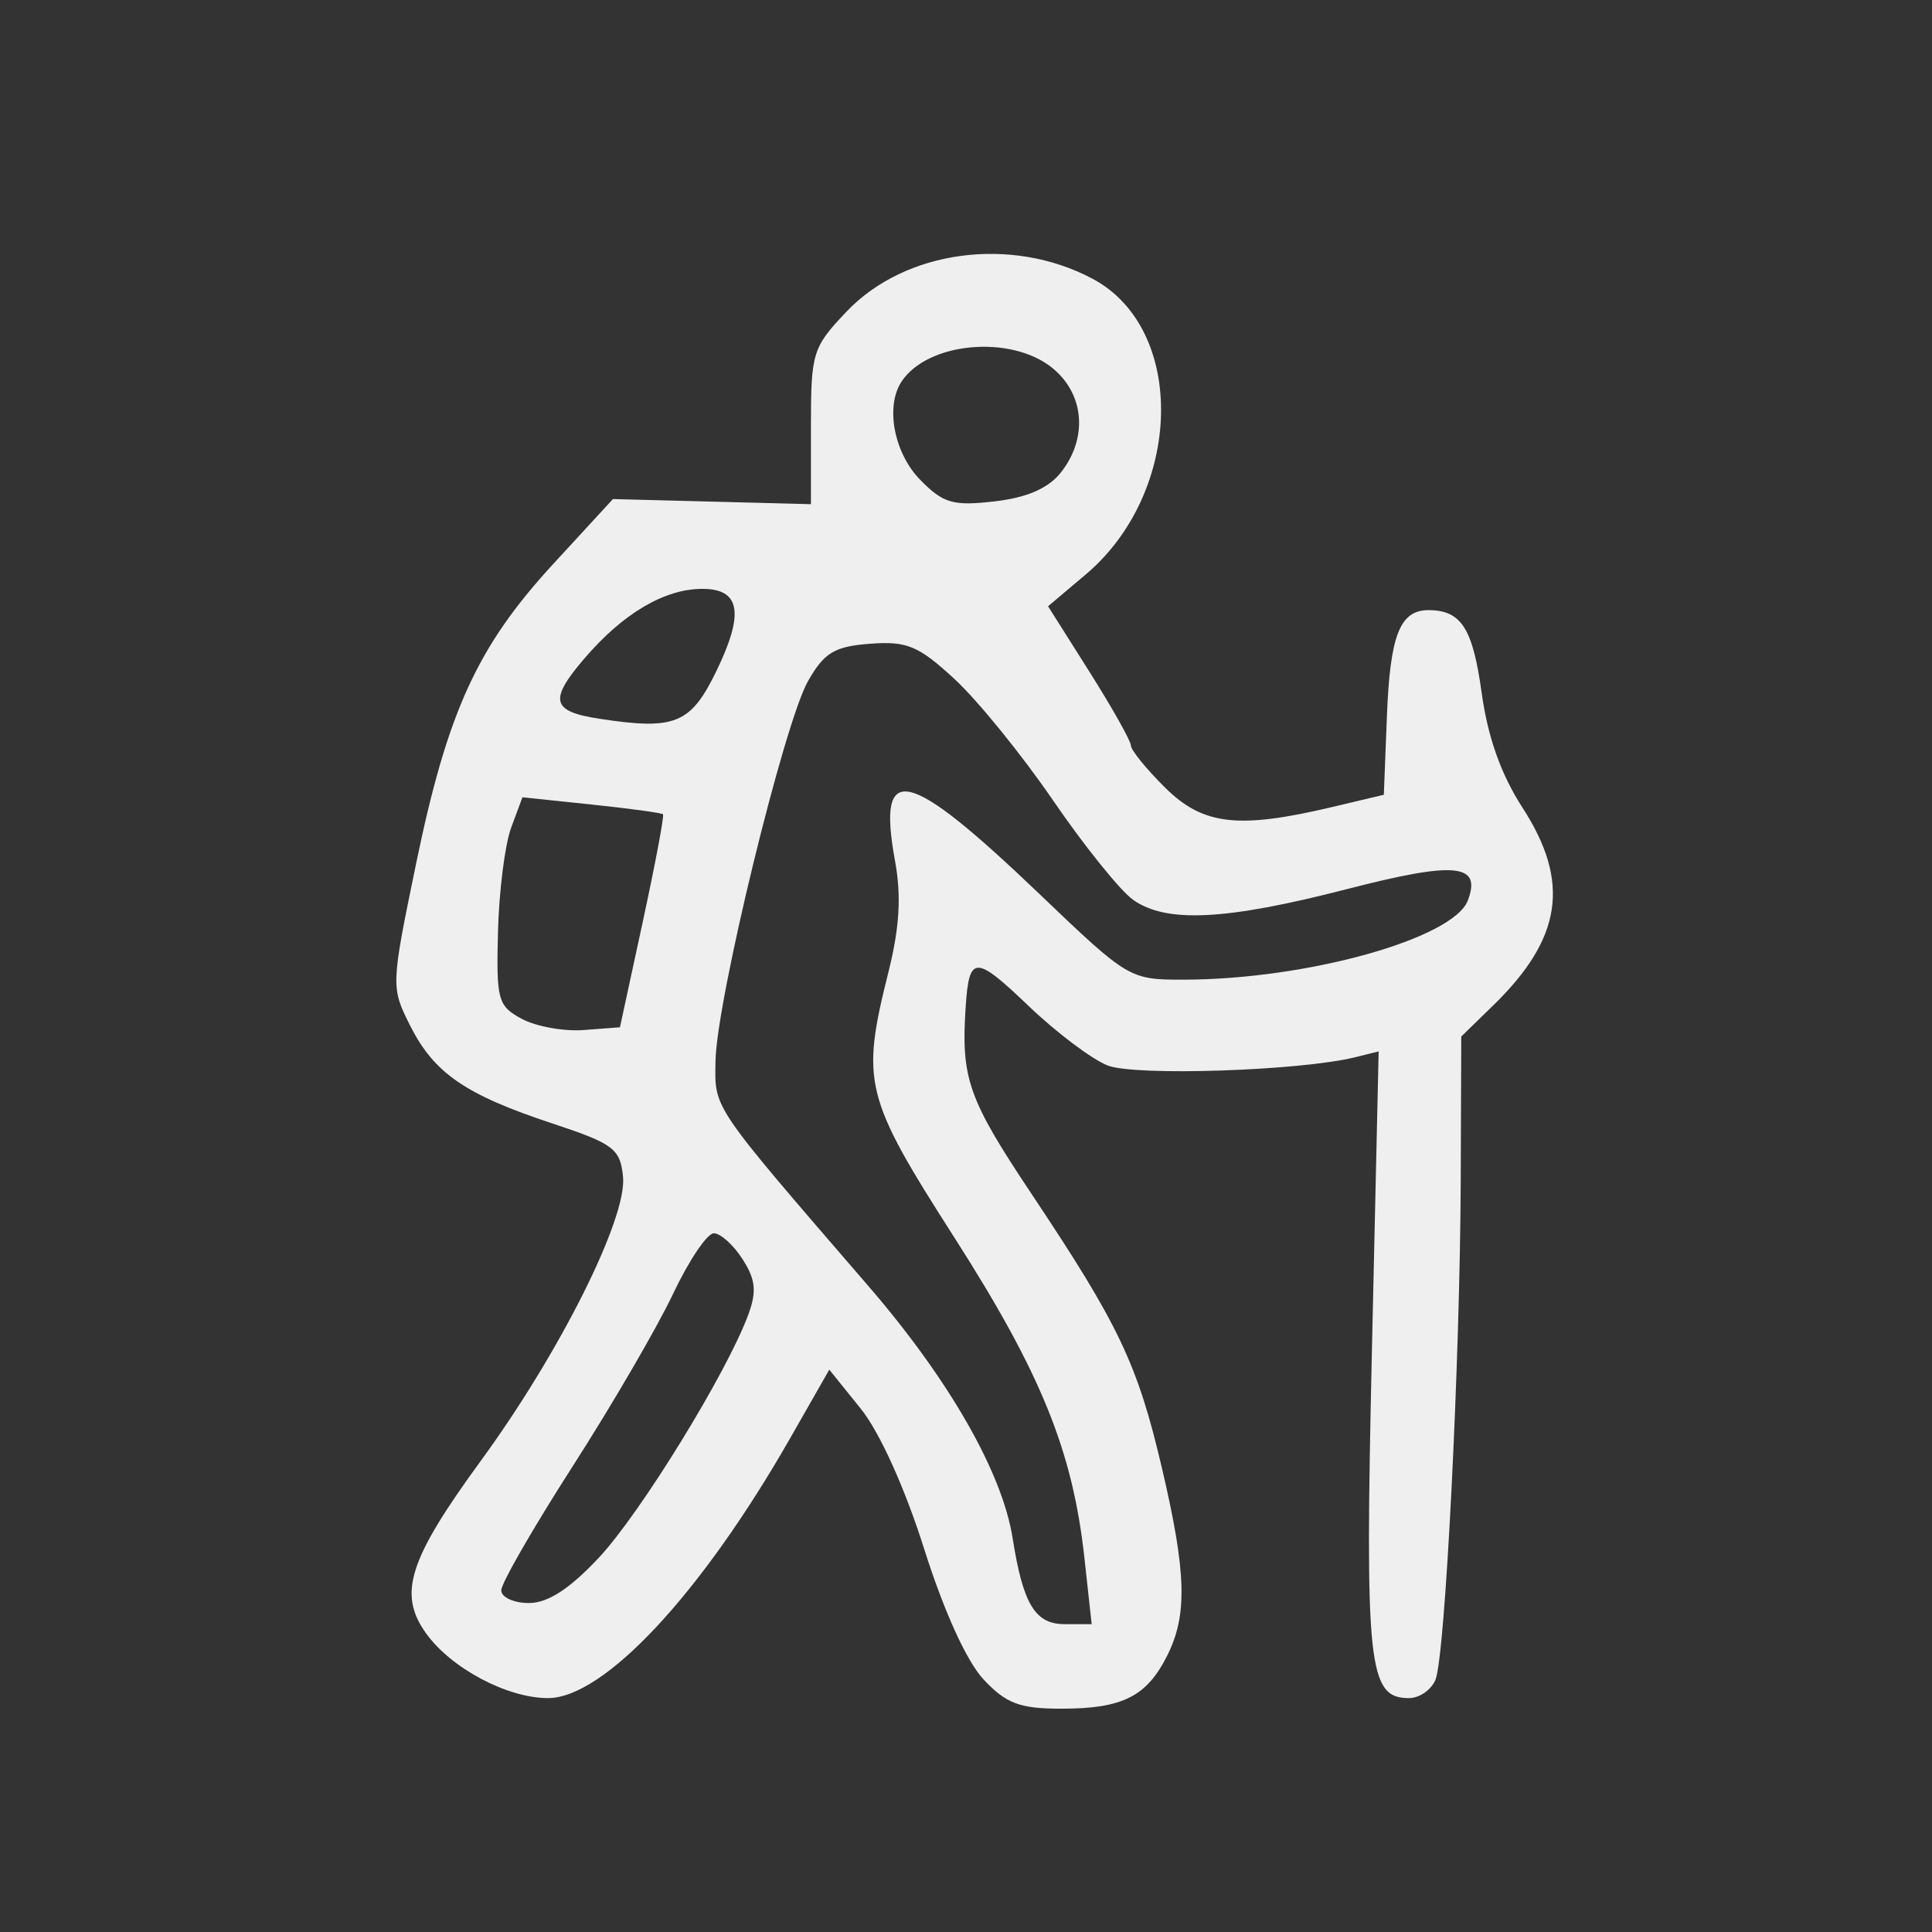 <?xml version="1.0" encoding="UTF-8" standalone="no"?> <!-- Created with Inkscape (http://www.inkscape.org/) --> <svg xmlns:inkscape="http://www.inkscape.org/namespaces/inkscape" xmlns:sodipodi="http://sodipodi.sourceforge.net/DTD/sodipodi-0.dtd" xmlns="http://www.w3.org/2000/svg" xmlns:svg="http://www.w3.org/2000/svg" width="400" height="399.999" viewBox="0 0 400 399.999" version="1.1" id="svg1" xml:space="preserve" sodipodi:docname="vector icons - rejilla de exportacion.svg" inkscape:version="1.4.2 (ebf0e940d0, 2025-05-08)" inkscape:export-filename="vector icons 5 col.png" inkscape:export-xdpi="28.171907" inkscape:export-ydpi="28.171907" inkscape:export-batch-path="bulk-svg no-border" inkscape:export-batch-name="icon-"><rect x="0" y="0" width="400" height="399.999" fill="#333333" stroke="none"/><defs id="defs1"></defs><g inkscape:label="icons" inkscape:groupmode="layer" id="layer1" transform="translate(-3362.429,-3659.124)"><g id="g42" transform="matrix(1.755,0,0,1.755,-178.02,-1387.786)" style="stroke:none;stroke-width:3.989;stroke-linejoin:round;stroke-dasharray:none;stroke-opacity:1;paint-order:fill markers stroke"><rect style="fill:none;stroke:none;stroke-width:3.989;stroke-linecap:round;stroke-linejoin:round;stroke-dasharray:none;stroke-opacity:1;paint-order:fill markers stroke" id="rect881" width="227.942" height="227.942" x="1948.797" y="2574.815" transform="translate(68.75,301.202)"></rect><path style="font-variation-settings:normal;fill:#efefef;fill-opacity:1;stroke:none;stroke-width:0;stroke-linecap:round;stroke-linejoin:round;stroke-miterlimit:4;stroke-dasharray:none;stroke-dashoffset:0;stroke-opacity:0.85;paint-order:fill markers stroke" d="m 2133.382,3073.858 c -1.987,-2.123 -4.679,-8.038 -7.006,-15.395 -2.277,-7.198 -5.252,-13.777 -7.486,-16.55 l -3.707,-4.602 -4.633,8.115 c -10.456,18.312 -21.945,30.635 -28.559,30.632 -4.808,0 -11.431,-3.522 -14.378,-7.638 -3.343,-4.671 -2.071,-8.67 6.493,-20.402 9.315,-12.76 17.23,-28.578 16.744,-33.463 -0.329,-3.308 -1.112,-3.899 -8.345,-6.29 -10.267,-3.394 -13.966,-5.943 -16.784,-11.563 -2.258,-4.504 -2.251,-4.705 0.696,-18.992 3.713,-18.006 7.227,-25.697 16.193,-35.441 l 7.05,-7.662 11.678,0.302 11.678,0.301 v -9.146 c 0,-8.735 0.189,-9.344 4.185,-13.556 6.918,-7.29 19.433,-8.976 29.011,-3.906 11.152,5.902 10.719,25.204 -0.785,34.909 l -4.436,3.742 4.888,7.739 c 2.688,4.258 4.888,8.172 4.888,8.7 0,0.527 1.807,2.751 4.016,4.943 4.482,4.447 8.636,4.931 19.73,2.301 l 6.089,-1.444 0.363,-9.286 c 0.374,-9.584 1.543,-12.527 4.962,-12.495 3.826,0.036 5.166,2.147 6.223,9.799 0.72,5.208 2.282,9.597 4.806,13.496 5.678,8.772 4.694,15.411 -3.458,23.343 l -3.762,3.661 -0.062,16.904 c -0.078,21.452 -1.827,56.11 -2.975,58.966 -0.482,1.199 -1.895,2.18 -3.139,2.18 -4.803,0 -5.203,-3.752 -4.366,-40.92 l 0.797,-35.373 -2.738,0.68 c -6.482,1.613 -26.024,2.262 -29.258,0.973 -1.86,-0.741 -6.057,-3.908 -9.327,-7.038 -6.257,-5.99 -6.989,-5.987 -7.392,0.048 -0.57,8.536 0.261,10.899 7.805,22.208 10.284,15.416 12.468,20.013 15.345,32.293 2.901,12.382 3.033,17.339 0.592,22.17 -2.419,4.789 -5.268,6.207 -12.466,6.207 -4.9,0 -6.506,-0.605 -9.168,-3.447 z m 11.9,-14.312 c -1.381,-12.627 -5.112,-21.823 -15.33,-37.796 -10.642,-16.633 -11.057,-18.302 -7.794,-31.336 1.314,-5.251 1.537,-8.965 0.783,-13.091 -2.175,-11.914 1.373,-11.103 17.063,3.902 10.475,10.017 10.593,10.088 17.049,10.078 14.511,-0.024 31.776,-4.849 33.467,-9.358 1.624,-4.33 -1.486,-4.622 -14.223,-1.335 -14.354,3.705 -21.396,4.054 -25.3,1.255 -1.511,-1.084 -5.746,-6.349 -9.41,-11.7 -3.664,-5.351 -8.886,-11.787 -11.604,-14.3 -4.268,-3.946 -5.629,-4.517 -9.981,-4.19 -4.211,0.317 -5.415,1.04 -7.33,4.409 -2.833,4.983 -10.795,37.689 -10.913,44.83 -0.094,5.696 -0.61,4.936 18.039,26.54 9.522,11.031 15.788,21.983 17.012,29.737 1.23,7.793 2.653,10.145 6.135,10.145 h 3.19 z m -57.287,-0.049 c 4.918,-5.252 15.107,-21.823 17.631,-28.672 1.011,-2.743 0.867,-4.136 -0.674,-6.543 -1.077,-1.682 -2.603,-3.058 -3.391,-3.058 -0.788,0 -2.957,3.224 -4.82,7.167 -1.863,3.941 -7.183,13.079 -11.822,20.306 -4.639,7.227 -8.435,13.816 -8.435,14.643 0,0.827 1.464,1.504 3.253,1.504 2.242,0 4.809,-1.661 8.258,-5.346 z m 5.177,-74.991 c 1.477,-6.83 2.554,-12.549 2.395,-12.713 -0.159,-0.162 -3.956,-0.68 -8.437,-1.151 l -8.147,-0.854 -1.33,3.58 c -0.732,1.969 -1.431,7.483 -1.555,12.255 -0.21,8.094 -0.021,8.783 2.82,10.311 1.674,0.9 4.962,1.49 7.306,1.312 l 4.262,-0.325 z m 8.709,-29.648 c 3.298,-6.804 2.803,-9.657 -1.674,-9.657 -4.455,0 -9.338,2.879 -13.895,8.19 -4.243,4.946 -3.921,6.266 1.74,7.133 8.948,1.371 10.784,0.62 13.829,-5.665 z m 40.617,-23.381 c 3.22,-4.07 2.786,-9.286 -1.03,-12.358 -4.895,-3.941 -14.725,-3.027 -17.779,1.654 -1.913,2.932 -0.869,8.405 2.205,11.55 2.724,2.788 3.88,3.125 8.781,2.559 3.823,-0.44 6.346,-1.539 7.823,-3.405 z" id="path540"></path></g></g></svg> 